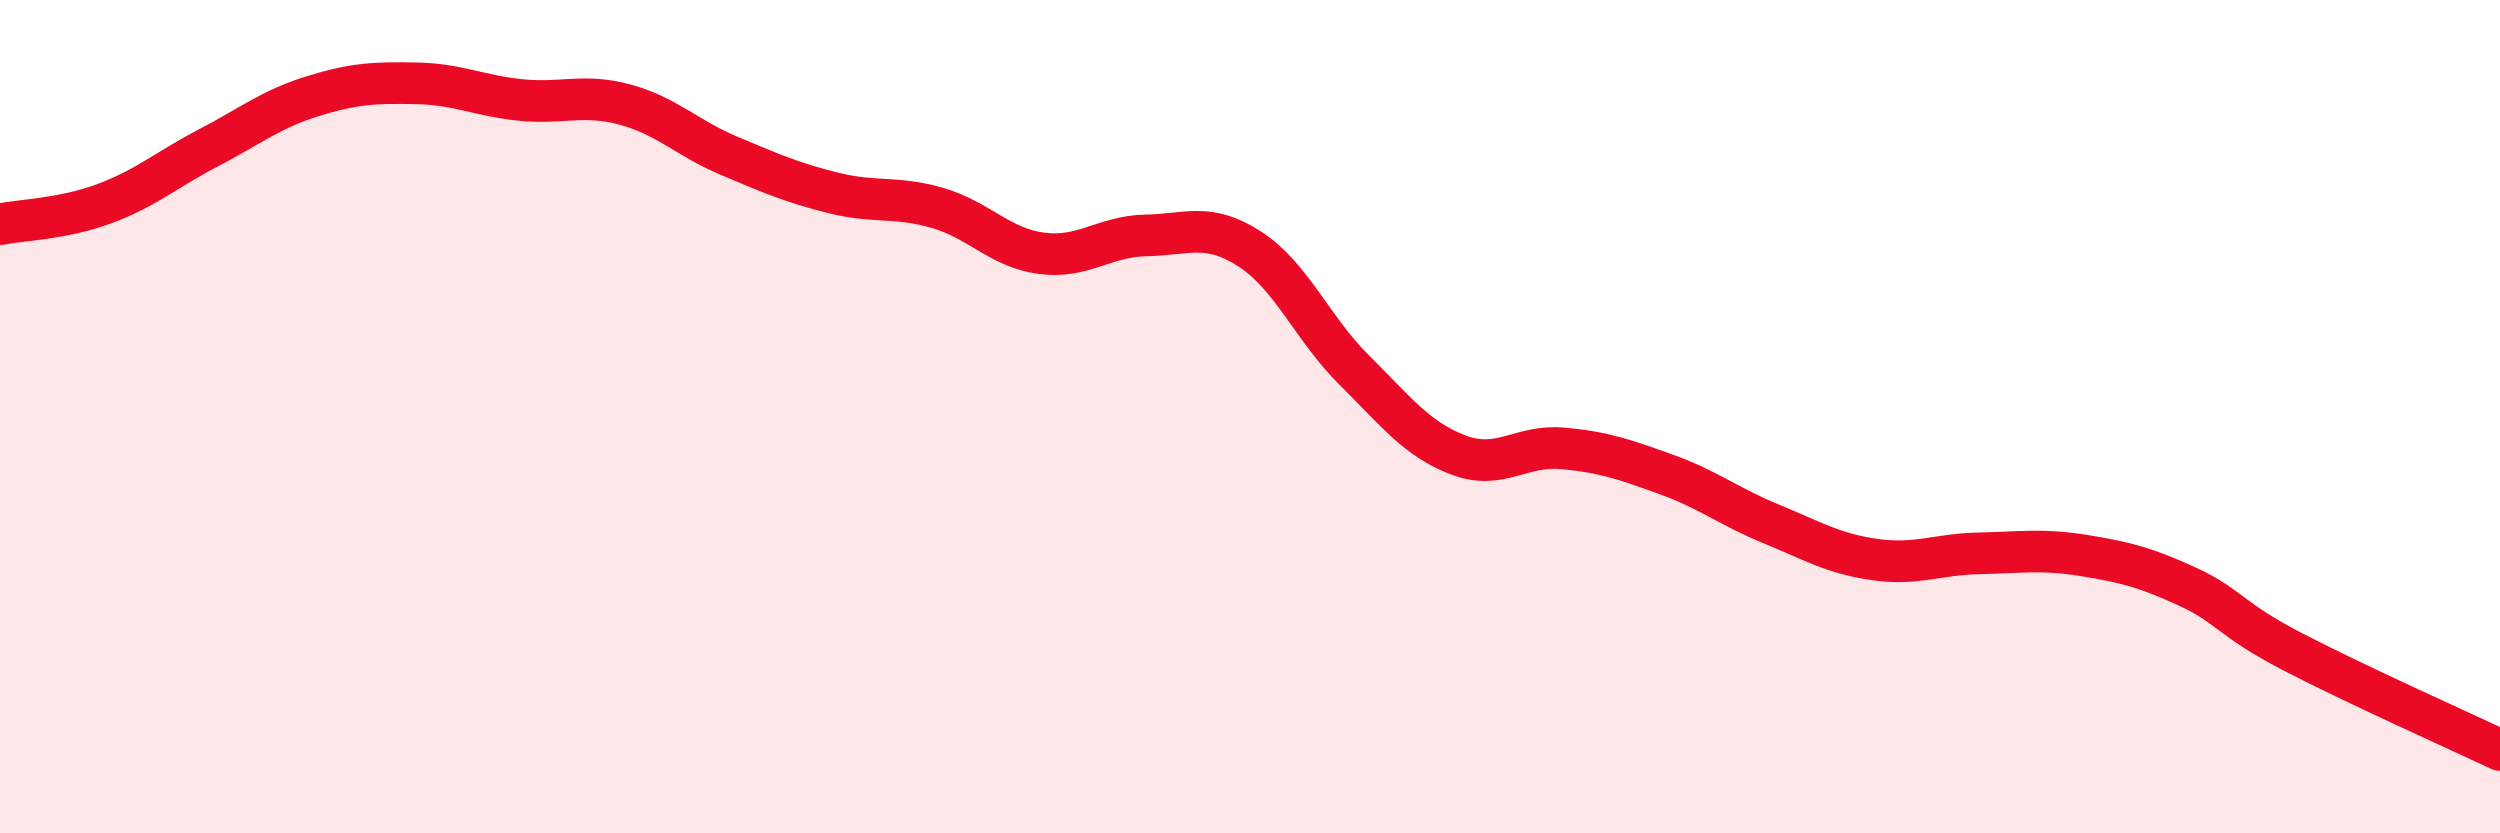 
    <svg width="60" height="20" viewBox="0 0 60 20" xmlns="http://www.w3.org/2000/svg">
      <path
        d="M 0,5.38 C 0.5,5.28 1.5,5.26 2.5,4.89 C 3.5,4.52 4,4.07 5,3.55 C 6,3.03 6.5,2.62 7.5,2.31 C 8.5,2 9,1.98 10,2 C 11,2.02 11.5,2.3 12.5,2.4 C 13.5,2.5 14,2.24 15,2.51 C 16,2.78 16.5,3.32 17.5,3.74 C 18.5,4.16 19,4.38 20,4.63 C 21,4.88 21.5,4.7 22.5,4.99 C 23.5,5.28 24,5.95 25,6.08 C 26,6.21 26.5,5.67 27.5,5.65 C 28.5,5.63 29,5.33 30,5.98 C 31,6.63 31.5,7.89 32.5,8.88 C 33.5,9.87 34,10.54 35,10.92 C 36,11.3 36.5,10.67 37.5,10.76 C 38.5,10.85 39,11.03 40,11.39 C 41,11.75 41.5,12.16 42.5,12.57 C 43.5,12.98 44,13.29 45,13.43 C 46,13.57 46.5,13.3 47.5,13.28 C 48.5,13.26 49,13.17 50,13.33 C 51,13.49 51.5,13.62 52.5,14.08 C 53.5,14.54 53.5,14.85 55,15.63 C 56.5,16.41 59,17.53 60,18L60 20L0 20Z"
        fill="#EB0A25"
        opacity="0.1"
        stroke-linecap="round"
        stroke-linejoin="round"
      />
      <path
        d="M 0,5.38 C 0.5,5.28 1.5,5.26 2.5,4.89 C 3.5,4.52 4,4.07 5,3.55 C 6,3.03 6.5,2.62 7.5,2.31 C 8.5,2 9,1.98 10,2 C 11,2.02 11.5,2.3 12.5,2.4 C 13.5,2.5 14,2.24 15,2.51 C 16,2.78 16.5,3.32 17.5,3.74 C 18.5,4.16 19,4.38 20,4.63 C 21,4.88 21.5,4.7 22.5,4.99 C 23.5,5.28 24,5.95 25,6.08 C 26,6.21 26.5,5.67 27.5,5.65 C 28.5,5.63 29,5.33 30,5.98 C 31,6.63 31.5,7.89 32.5,8.88 C 33.5,9.87 34,10.54 35,10.92 C 36,11.3 36.5,10.67 37.5,10.76 C 38.5,10.85 39,11.03 40,11.39 C 41,11.75 41.5,12.16 42.5,12.57 C 43.5,12.98 44,13.29 45,13.43 C 46,13.57 46.5,13.3 47.5,13.28 C 48.5,13.26 49,13.17 50,13.33 C 51,13.49 51.5,13.62 52.5,14.08 C 53.5,14.54 53.5,14.85 55,15.63 C 56.5,16.41 59,17.53 60,18"
        stroke="#EB0A25"
        stroke-width="1"
        fill="none"
        stroke-linecap="round"
        stroke-linejoin="round"
      />
    </svg>
  